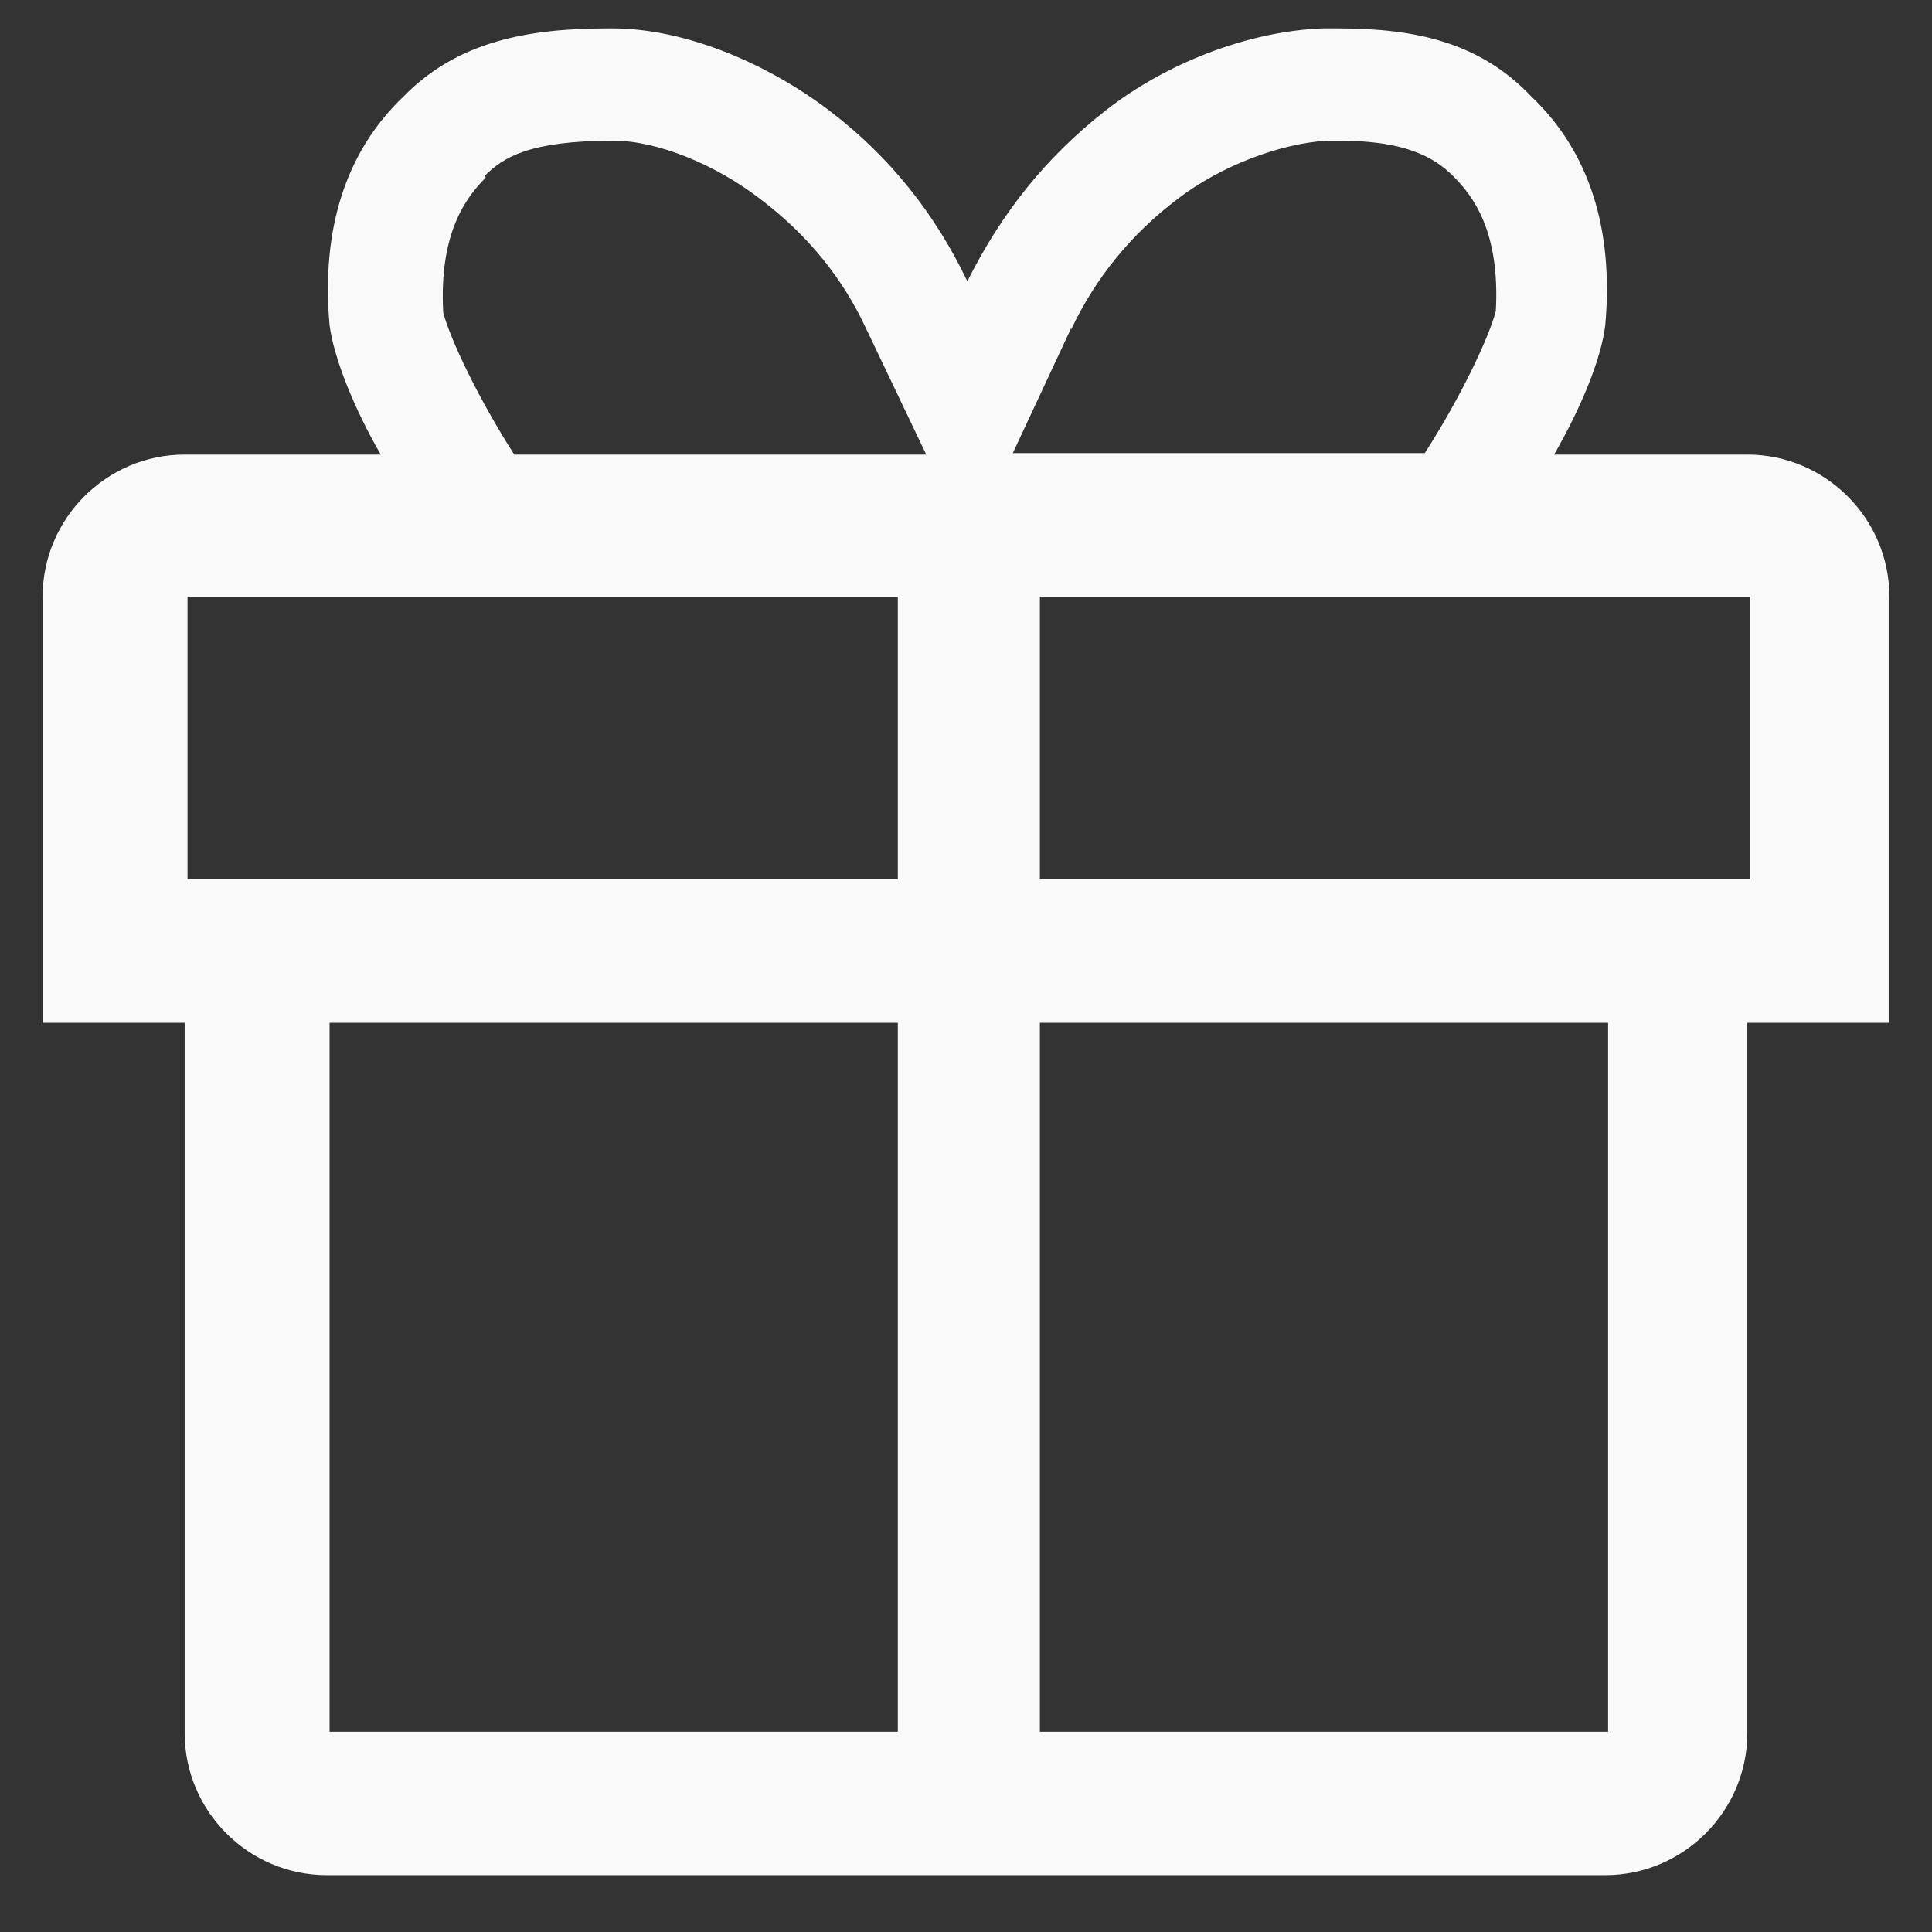 <svg width="17" height="17" viewBox="0 0 17 17" fill="none" xmlns="http://www.w3.org/2000/svg">
<rect x="0" y="0" width="17" height="17" fill="#333333" stroke="none"/>
<path fill-rule="evenodd" clip-rule="evenodd" d="M15.4 4H13.675C13.912 3.587 14.088 3.163 14.125 2.862C14.2 2.025 13.988 1.337 13.475 0.85C13.025 0.375 12.463 0.25 11.775 0.25H11.637C10.975 0.275 10.25 0.562 9.725 0.975C9.2 1.387 8.812 1.875 8.512 2.475C8.225 1.875 7.825 1.375 7.3 0.975C6.775 0.575 6.05 0.25 5.388 0.25H5.35C4.65 0.25 4.025 0.362 3.55 0.85C3.038 1.337 2.825 2.025 2.9 2.862C2.938 3.15 3.112 3.587 3.35 4H1.625C0.938 4 0.375 4.562 0.375 5.25V9H1.625V15.25C1.625 15.938 2.188 16.5 2.875 16.5H14.125C14.812 16.5 15.375 15.938 15.375 15.25V9H16.625V5.25C16.625 4.562 16.062 4 15.375 4H15.4ZM9.425 2.9C9.637 2.45 9.95 2.062 10.363 1.75C10.738 1.462 11.262 1.262 11.675 1.238H11.787C12.35 1.238 12.613 1.375 12.787 1.55C12.963 1.725 13.2 2.038 13.162 2.737C13.1 2.975 12.85 3.5 12.537 3.987H8.912L9.425 2.888V2.9ZM4.263 1.55C4.425 1.387 4.65 1.238 5.4 1.238C5.787 1.238 6.3 1.45 6.688 1.75C7.1 2.062 7.412 2.438 7.625 2.9L8.15 4H4.525C4.213 3.513 3.962 2.987 3.9 2.75C3.862 2.05 4.1 1.738 4.275 1.562L4.263 1.55ZM7.9 15.238H2.9V9H7.9V15.25V15.238ZM7.9 7.737H1.65V5.25H7.9V7.75V7.737ZM14.15 15.238H9.15V9H14.15V15.25V15.238ZM15.4 7.737H9.15V5.25H15.4V7.75V7.737Z" fill="#F9F9F9"/>
</svg>
